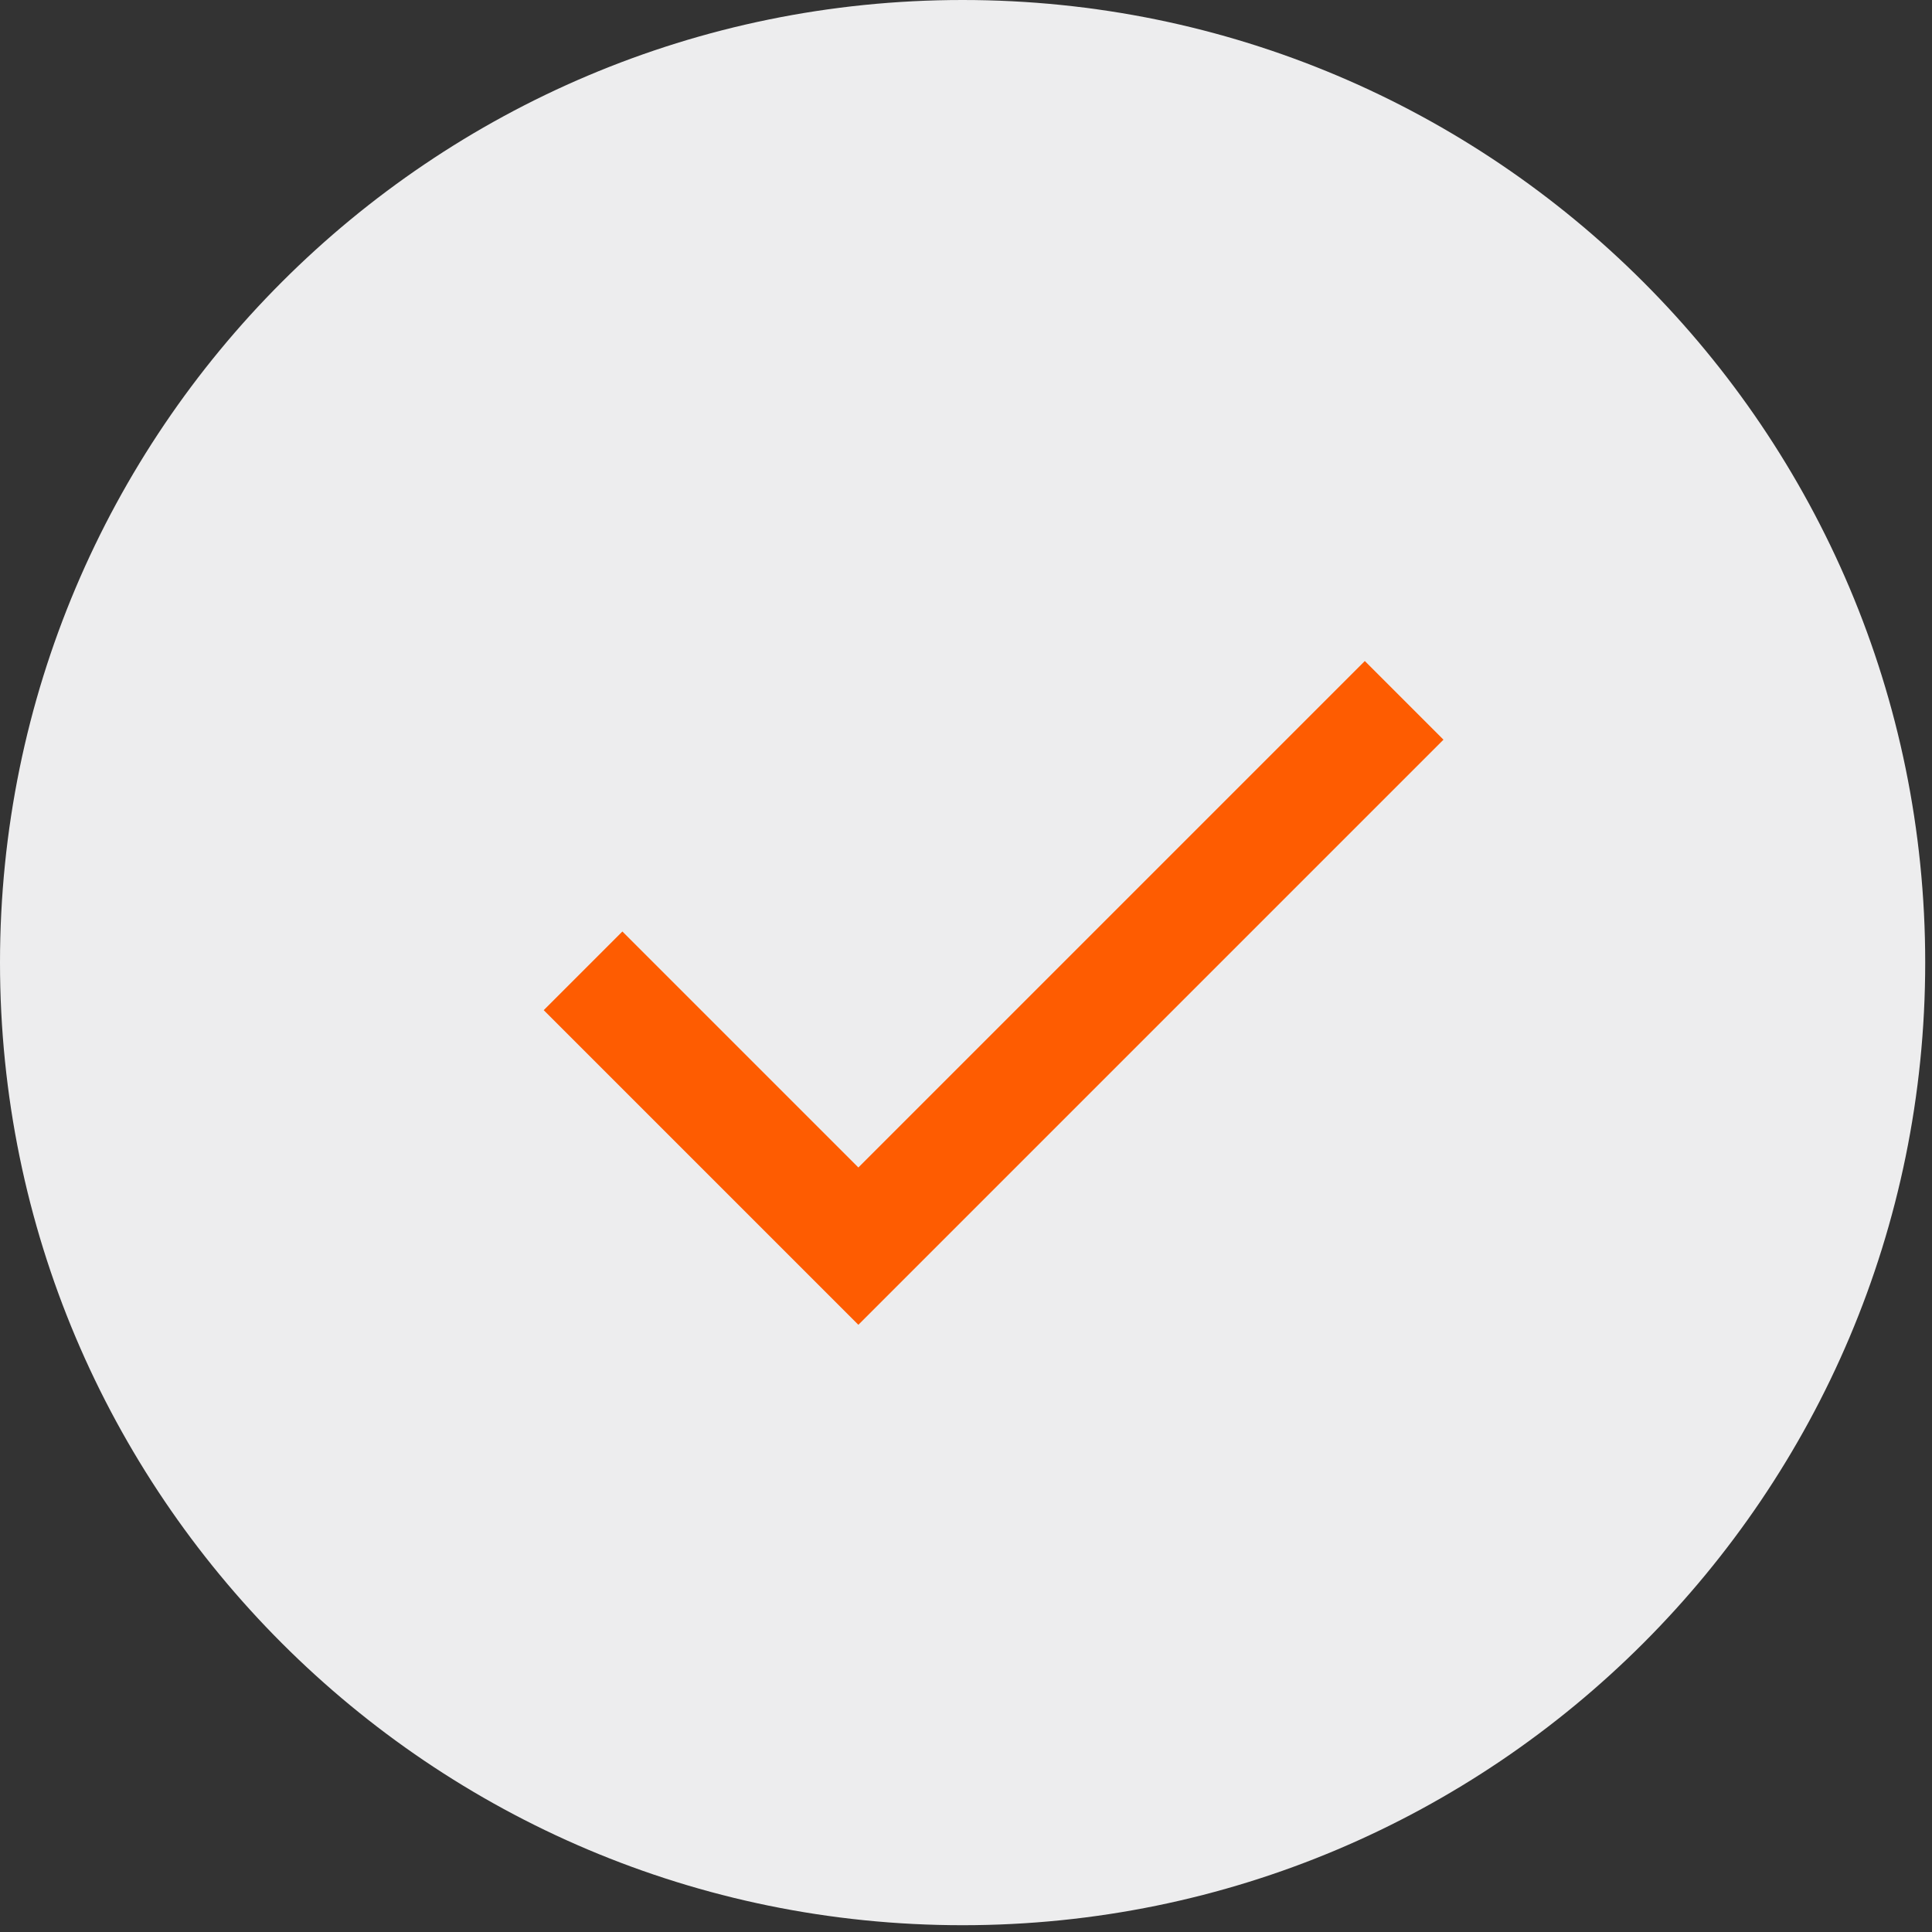 <svg width="35" height="35" viewBox="0 0 35 35" fill="none" xmlns="http://www.w3.org/2000/svg">
<rect x="0" y="0" width="35" height="35" fill="#333333" stroke="none"/>
<g clip-path="url(#clip0_157_645)">
<g clip-path="url(#clip1_157_645)">
<g clip-path="url(#clip2_157_645)">
<path d="M17.438 34.877C27.069 34.877 34.877 27.069 34.877 17.438C34.877 7.807 27.069 0 17.438 0C7.807 0 0 7.807 0 17.438C0 27.069 7.807 34.877 17.438 34.877Z" fill="#EDEDEE"/>
</g>
<path d="M15.55 24L9.85 18.3L11.275 16.875L15.55 21.15L24.725 11.975L26.15 13.4L15.55 24Z" fill="#FE5C01"/>
</g>
</g>
<defs>
<clipPath id="clip0_157_645">
<rect width="35" height="35" fill="white"/>
</clipPath>
<clipPath id="clip1_157_645">
<rect width="35" height="35" fill="white"/>
</clipPath>
<clipPath id="clip2_157_645">
<rect width="35" height="35" fill="white"/>
</clipPath>
</defs>
</svg>
